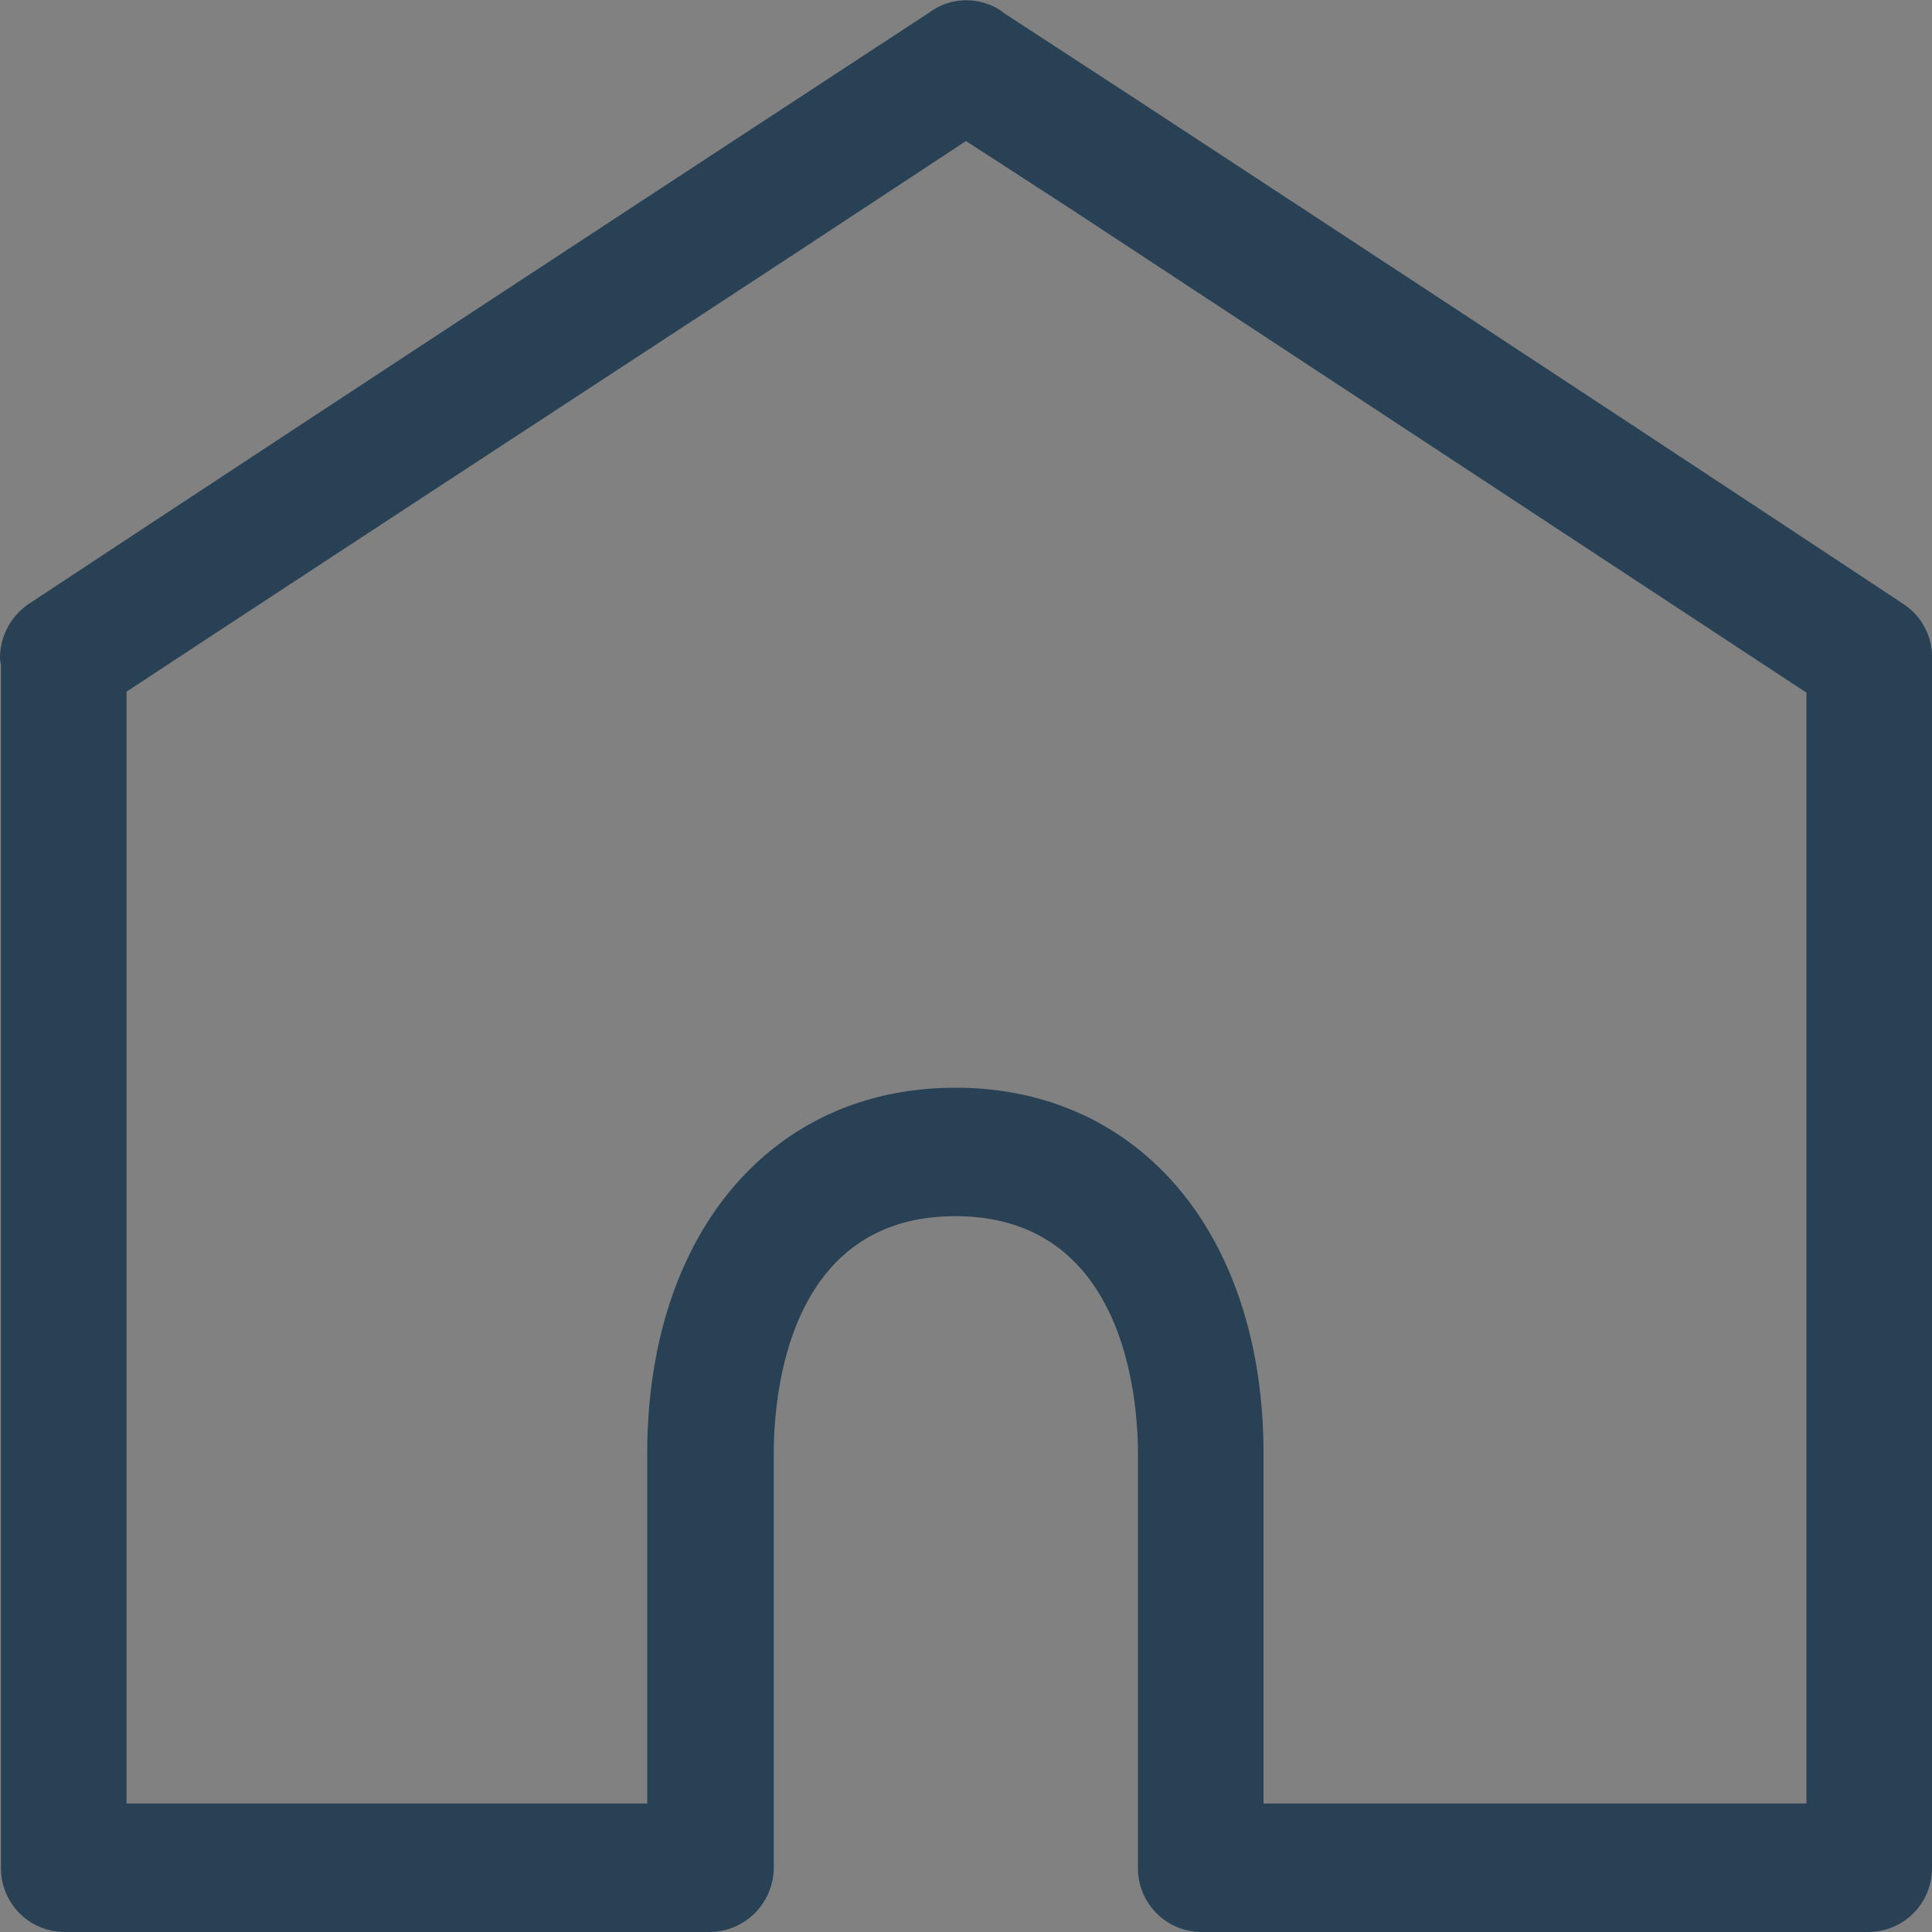 <svg id="icn_gnav01.svg" xmlns="http://www.w3.org/2000/svg" width="20" height="20" viewBox="0 0 20 20">
  <rect x="0" y="0" width="20" height="20" fill="#808080" stroke="none"/>
  <defs>
    <style>
      .cls-1 {
        fill: #fff;
        fill-opacity: 0.01;
      }

      .cls-2 {
        fill: #284155;
        fill-rule: evenodd;
      }
    </style>
  </defs>
  <rect id="長方形_746" data-name="長方形 746" class="cls-1" width="20" height="20"/>
  <path id="シェイプ_660" data-name="シェイプ 660" class="cls-2" d="M1170.35,1267h-6.92a0.66,0.66,0,0,1-.65-0.67v-4.28c0-.58-0.14-2.46-1.89-2.46s-1.88,1.88-1.88,2.46v4.28a0.668,0.668,0,0,1-.66.67h-6.69a0.66,0.66,0,0,1-.65-0.67V1253.9c0-.03-0.01-0.06-0.01-0.09a0.678,0.678,0,0,1,.3-0.56c2.35-1.55,4.71-3.1,7.06-4.64l2.29-1.5c0.01-.01.02-0.01,0.03-0.02a0.647,0.647,0,0,1,.59-0.03,0.567,0.567,0,0,1,.13.08l1.38,0.9c2.64,1.73,5.29,3.47,7.92,5.21a0.654,0.654,0,0,1,.3.56v12.52A0.66,0.66,0,0,1,1170.35,1267Zm-6.27-1.33h5.62v-11.5l-7.62-5.01-1.08-.7-1.93,1.27c-2.26,1.48-4.51,2.95-6.76,4.43v11.51h5.39v-3.62c0-2.27,1.28-3.79,3.19-3.79s3.19,1.52,3.19,3.79v3.62Z" transform="translate(-1151 -1247)"/>
</svg>
